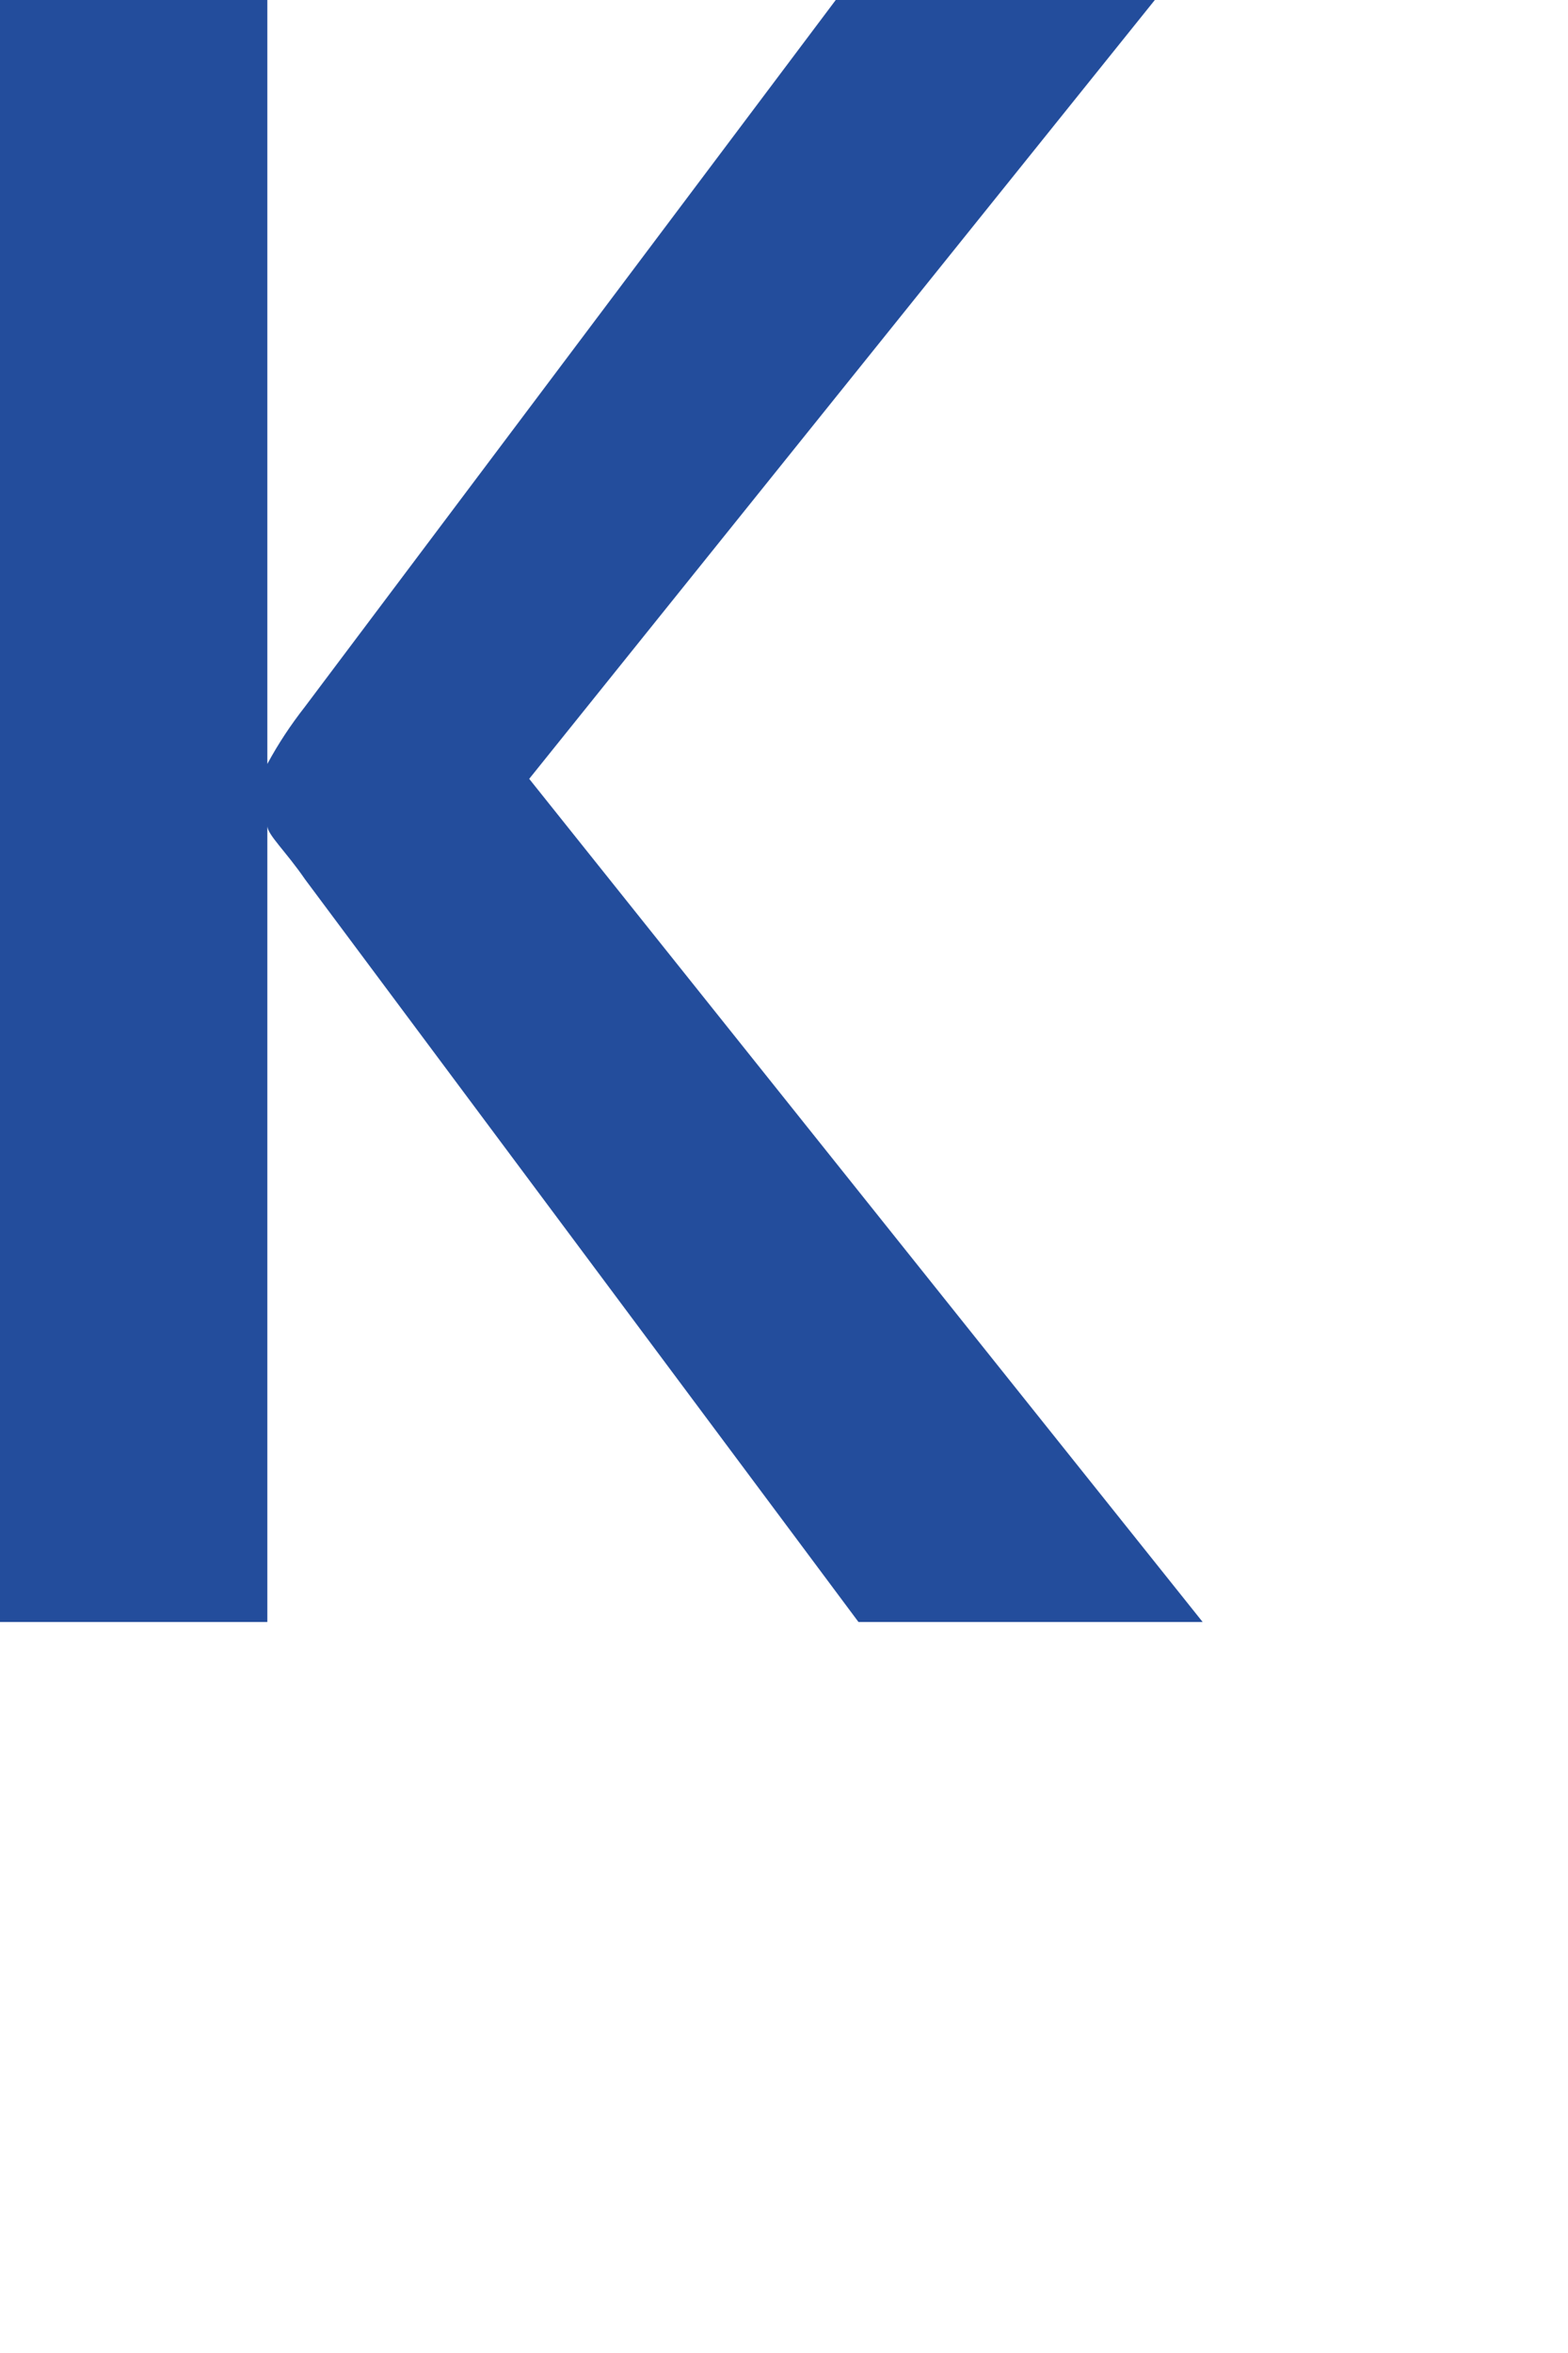 <?xml version="1.0" encoding="utf-8"?>
<svg xmlns="http://www.w3.org/2000/svg" fill="none" height="100%" overflow="visible" preserveAspectRatio="none" style="display: block;" viewBox="0 0 2 3" width="100%">
<path d="M1.534 2.068H1.095L0.389 1.121C0.365 1.086 0.341 1.064 0.341 1.053V2.068H0V0H0.341V0.974C0.355 0.948 0.371 0.924 0.389 0.901L1.066 0H1.473L0.675 0.993L1.534 2.068Z" fill="#234D9C" id="Vector"/>
</svg>